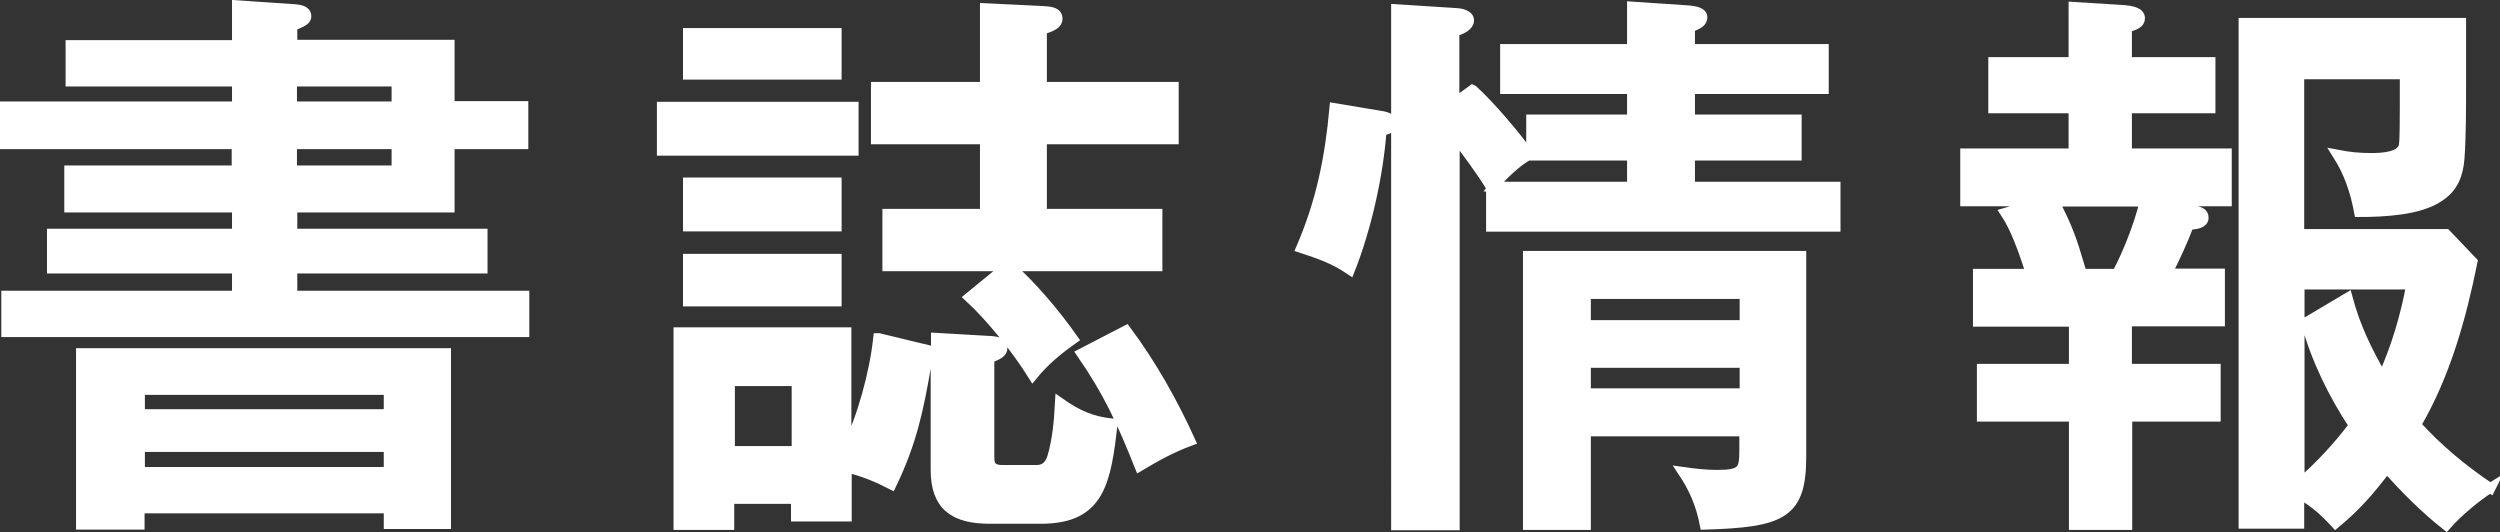 <?xml version="1.0" encoding="UTF-8"?>
<svg id="_レイヤー_2" data-name="レイヤー 2" xmlns="http://www.w3.org/2000/svg" viewBox="0 0 76.61 16.31">
  <rect x="0" y="0" width="76.61" height="16.31" fill="#333333" stroke="none"/>
  <defs>
    <style>
      .cls-1 {
        fill: #fff;
        stroke: #fff;
        stroke-miterlimit: 10;
        stroke-width: .3px;
      }
    </style>
  </defs>
  <g id="_レイアウト" data-name="レイアウト">
    <g>
      <path class="cls-1" d="M16.04,3.26v1.16h-2.26v1.94h-4.82v.8h5.83v1.07h-5.83v.83h7.11v1.12H.19v-1.12h7.07v-.83H1.59v-1.07h5.67v-.8H2.12v-1.14h5.13v-.8H.15v-1.16h7.11v-.76H2.16v-1.12h5.1V.16l1.78.12c.24.02.35.09.35.21,0,.1-.04.16-.43.31v.57h4.82v1.88h2.26ZM4.28,15.58v.5h-1.8v-5.26h11.19v5.24h-1.76v-.48h-7.62ZM11.91,11.95h-7.62v.74h7.62v-.74ZM11.91,13.7h-7.62v.76h7.62v-.76ZM12.15,2.5h-3.2v.76h3.2v-.76ZM8.95,4.42v.8h3.2v-.8h-3.2Z"/>
      <path class="cls-1" d="M26.16,3.27v1.35h-5.88v-1.35h5.88ZM26.93,10.36l1.28.31c.24.05.31.07.47.16v-.48l1.73.1c.17.02.31.05.31.22,0,.12-.09.19-.4.31v2.97c0,.24,0,.45.4.45h1.04c.26,0,.4-.14.48-.38.16-.54.21-1.12.24-1.68.54.38.97.57,1.62.64-.21,1.78-.38,2.92-2.2,2.92h-1.57c-1.07,0-1.66-.38-1.66-1.5v-3.3c-.07.03-.14.05-.28.07-.24,1.4-.45,2.39-1.07,3.68-.43-.22-.88-.41-1.37-.52v1.5h-1.56v-.54h-2.04v.8h-1.56v-5.91h5.15v3.6c.48-.99.85-2.32.97-3.42ZM25.64,1.01v1.28h-4.56v-1.28h4.56ZM25.64,5.59v1.35h-4.56v-1.35h4.56ZM25.64,7.93v1.31h-4.56v-1.31h4.56ZM24.41,11.68h-2.04v2.14h2.04v-2.14ZM30.18.25l1.85.09c.29.02.38.09.38.24s-.17.24-.48.33v1.75h4.04v1.61h-4.04v2.28h3.54v1.61h-4.53c.69.6,1.43,1.49,1.95,2.23-.47.33-.88.67-1.24,1.11-.5-.8-1.26-1.75-1.95-2.39l1.16-.95h-3.67v-1.61h2.99v-2.28h-3.34v-1.61h3.34V.25ZM36.48,13.51c-.57.21-1.04.47-1.56.78-.54-1.35-.95-2.26-1.78-3.46l1.37-.71c.78,1.05,1.43,2.2,1.97,3.39Z"/>
      <path class="cls-1" d="M42.15,3.52c.35.05.5.09.5.26,0,.16-.17.21-.31.22-.1,1.37-.47,3.01-.97,4.27-.52-.35-.93-.48-1.5-.67.61-1.42.88-2.75,1.02-4.29l1.26.21ZM45.14,2.76c.52.47,1.31,1.4,1.73,1.99-.33.14-.9.69-1.11.97h4.25v-.95h-3.09v-1.11h3.09v-.93h-3.89v-1.23h3.89V.2l1.78.12c.14.02.38.05.38.21,0,.14-.12.22-.38.31v.66h4.1v1.23h-4.1v.93h3.27v1.11h-3.27v.95h4.46v1.23h-10.56v-1.21c-.33-.54-.73-1.07-1.11-1.57v11.93h-1.8V.28l1.88.12c.07,0,.36.05.36.22s-.21.28-.45.35v2.18l.55-.4ZM48.6,13.22v2.87h-1.78V7.84h8.38v6.15c0,1.75-.57,2.02-2.96,2.09-.12-.62-.33-1.11-.67-1.62.35.05.71.09,1.05.09.76,0,.83-.14.83-.74v-.59h-4.86ZM53.46,9.01h-4.86v.95h4.86v-.95ZM53.46,11.12h-4.86v.93h4.86v-.93Z"/>
      <path class="cls-1" d="M65.19,11.3h2.71v1.47h-2.71v3.32h-1.64v-3.32h-2.82v-1.47h2.82v-1.44h-2.94v-1.47h1.62c-.21-.69-.48-1.42-.78-1.87l1.19-.35h-2.42v-1.47h3.32v-1.38h-2.46v-1.42h2.46V.21l1.45.09c.38.02.59.09.59.26,0,.16-.16.21-.4.29v1.05h2.56v1.42h-2.56v1.38h3.06v1.47h-2.28l1.28.28c.16.03.29.07.29.22,0,.17-.21.21-.45.22-.19.5-.42,1-.67,1.49h1.62v1.47h-2.85v1.44ZM63.73,8.15l-1,.24h2.14c.35-.66.67-1.49.85-2.21h-2.77c.4.76.54,1.16.78,1.97ZM76.33,14.94c-.45.28-1.02.76-1.37,1.16-.66-.52-1.25-1.12-1.82-1.75-.5.66-.93,1.16-1.57,1.69-.4-.43-.59-.59-1.11-.92v.93h-1.71V.7h6.67v1.85c0,.81,0,1.66-.05,2.32-.04.48-.19.88-.62,1.16-.6.42-1.73.47-2.46.47-.12-.64-.31-1.21-.66-1.76.36.07.67.1,1.04.1.29,0,.92-.02.99-.38.03-.19.03-.57.03-2.18h-3.23v4.89h4.5l.81.85c-.35,1.73-.83,3.46-1.73,5,.67.74,1.44,1.38,2.28,1.94ZM73.89,8.72h-3.42v6.1c.62-.54,1.16-1.12,1.66-1.78-.64-.97-1.16-2.04-1.47-3.16l1.28-.76c.24.9.6,1.64,1.07,2.45.42-.93.69-1.85.88-2.85Z"/>
    </g>
  </g>
</svg>